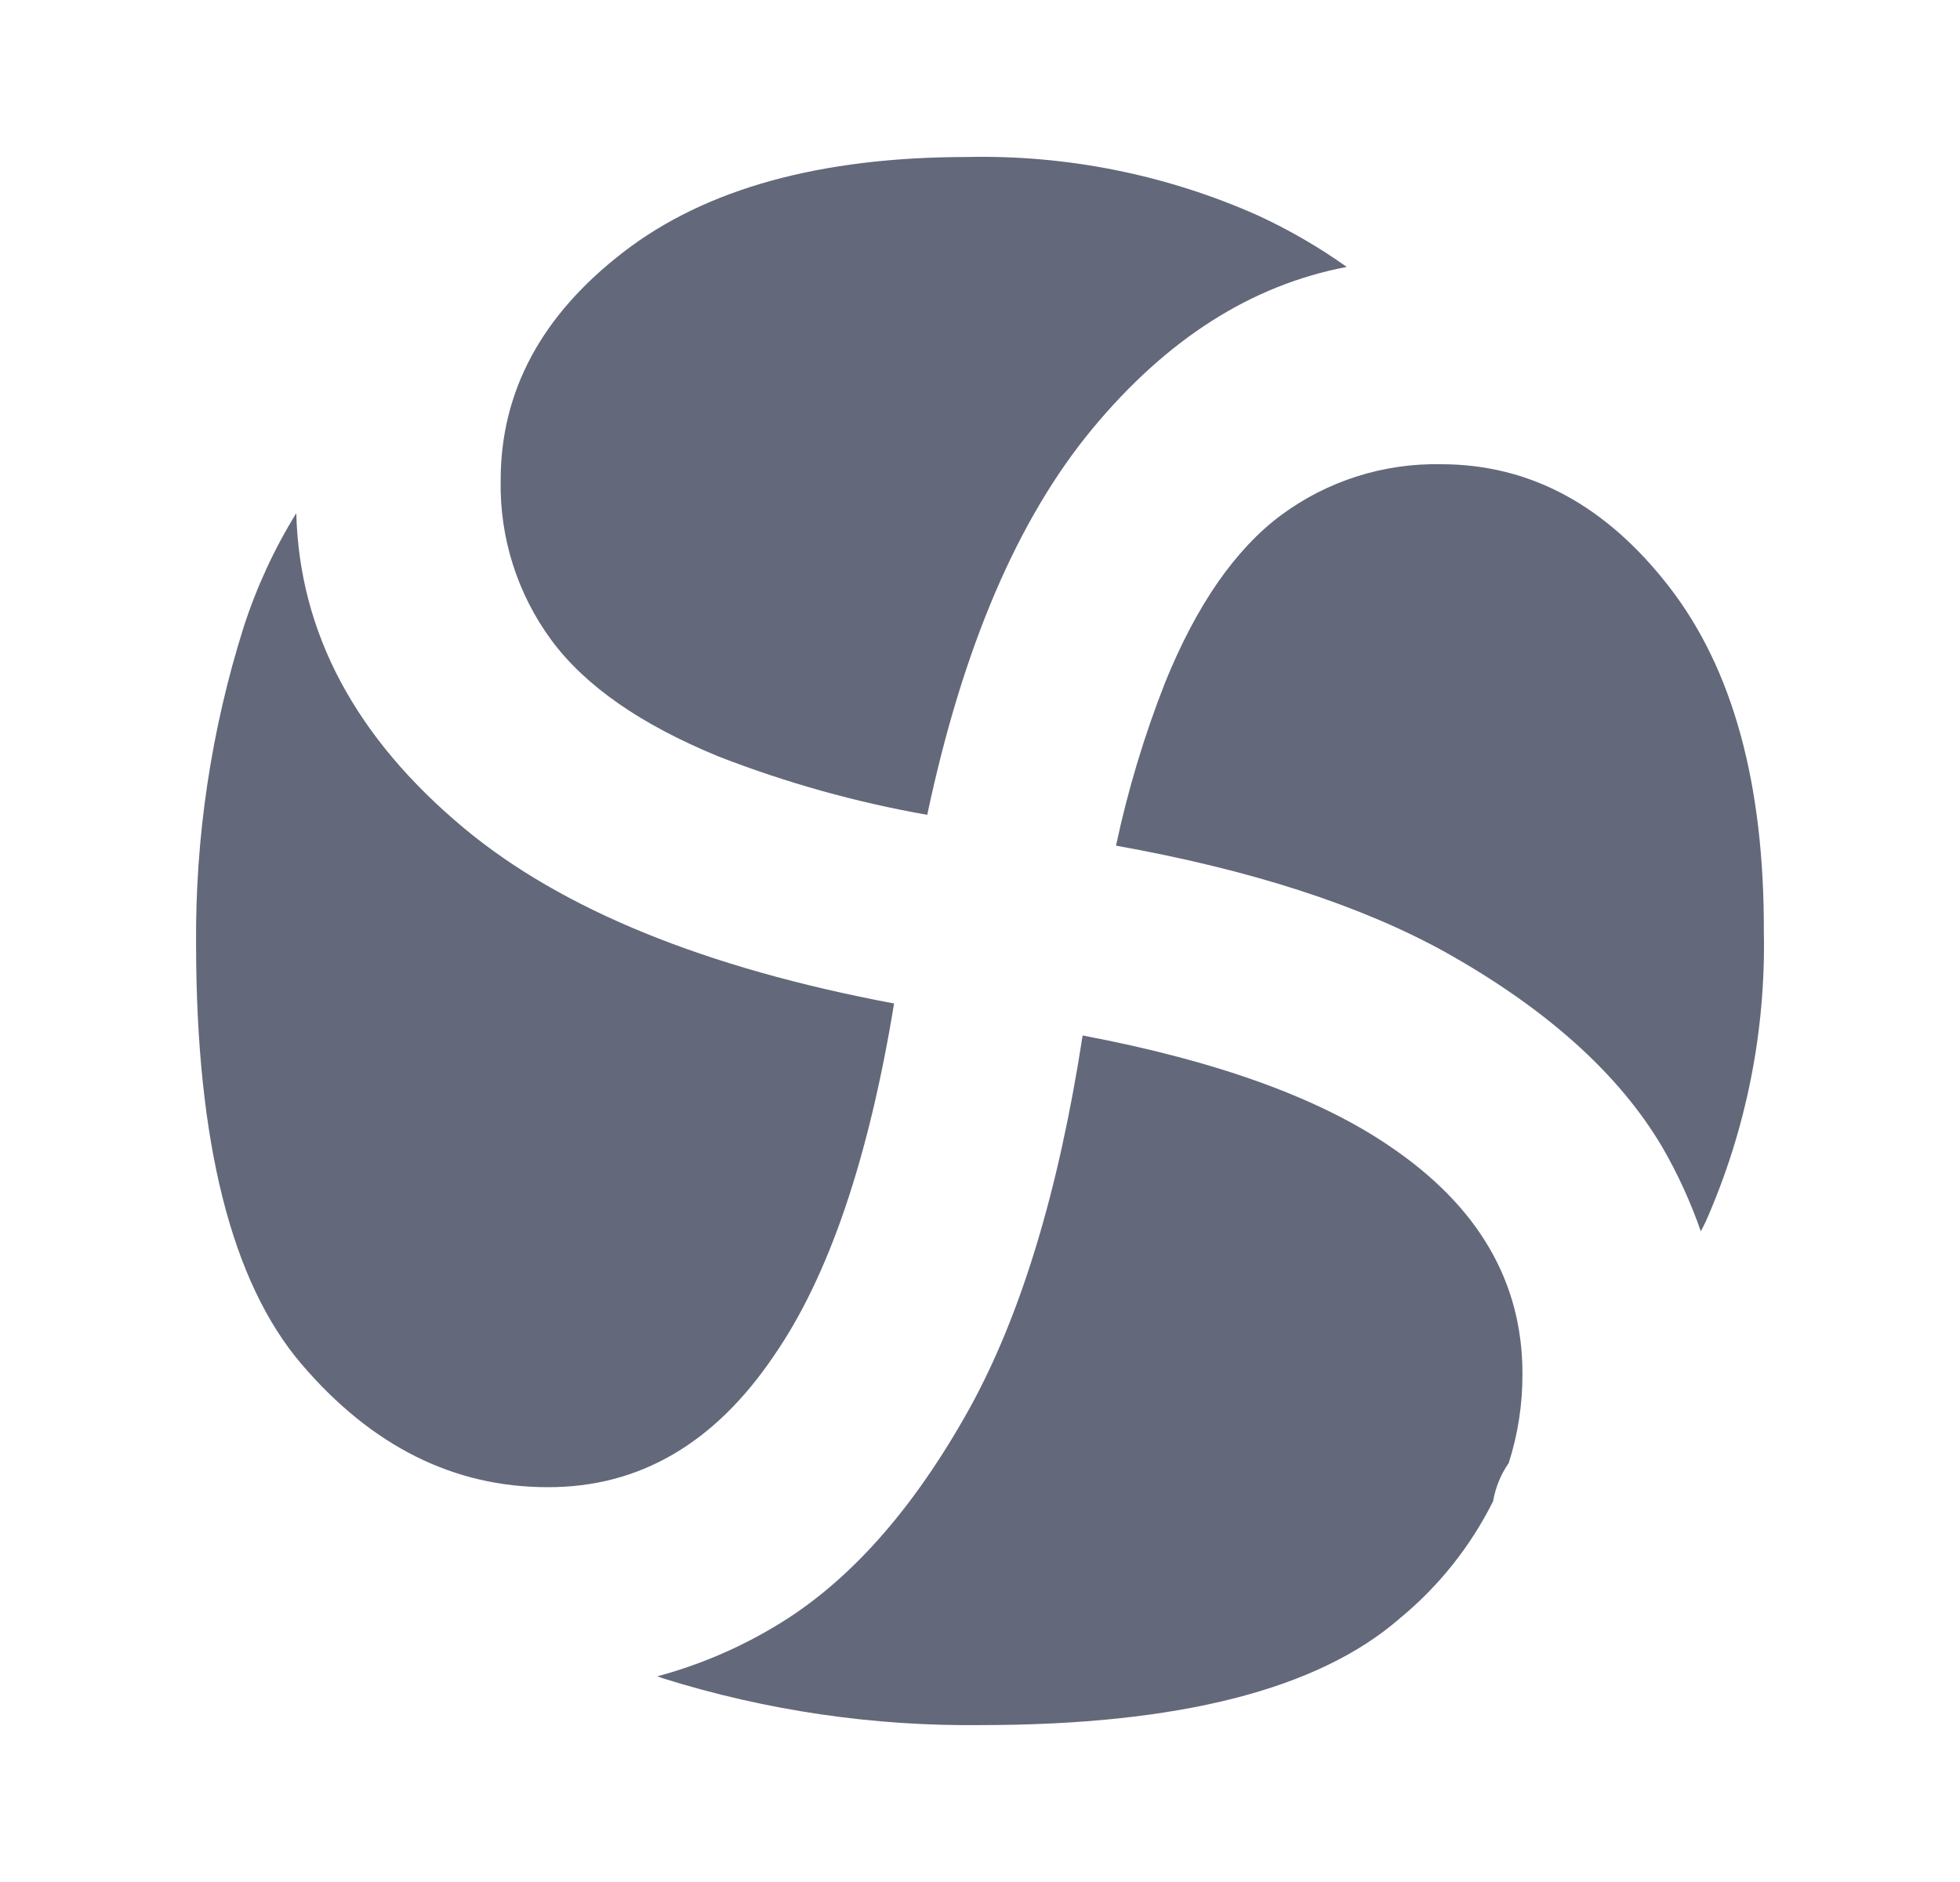 <svg width="25" height="24" viewBox="0 0 25 24" fill="none" xmlns="http://www.w3.org/2000/svg">
<path d="M19.419 17.516C19.421 17.903 19.362 18.288 19.244 18.657C19.143 18.802 19.075 18.968 19.045 19.143C18.757 19.721 18.35 20.231 17.851 20.641C16.812 21.545 15.034 21.998 12.517 21.999C11.14 22.015 9.77 21.814 8.457 21.403L8.384 21.377C8.908 21.236 9.41 21.024 9.875 20.746C10.81 20.195 11.639 19.268 12.363 17.967C13.022 16.775 13.504 15.188 13.809 13.205C15.519 13.528 16.828 14.001 17.736 14.624C18.858 15.385 19.419 16.349 19.419 17.516Z" fill="#63687A"/>
<path d="M22.498 11.88C22.524 13.152 22.271 14.415 21.757 15.578C21.736 15.62 21.717 15.66 21.694 15.702C21.564 15.328 21.399 14.967 21.2 14.624C20.647 13.69 19.72 12.859 18.419 12.133C17.343 11.541 15.949 11.091 14.235 10.784C14.386 10.073 14.597 9.375 14.863 8.699C15.263 7.713 15.759 7.002 16.341 6.569C16.93 6.133 17.648 5.905 18.381 5.92C19.514 5.92 20.485 6.442 21.294 7.488C22.103 8.534 22.504 9.998 22.498 11.88Z" fill="#63687A"/>
<path d="M17.178 3.404C15.964 3.634 14.882 4.322 13.931 5.471C12.98 6.619 12.279 8.259 11.827 10.391C10.917 10.231 10.024 9.981 9.163 9.646C8.176 9.241 7.468 8.75 7.035 8.166C6.6 7.576 6.372 6.859 6.386 6.125C6.386 4.989 6.908 4.018 7.954 3.213C9 2.407 10.46 2.003 12.335 2.002C13.607 1.974 14.871 2.227 16.035 2.743C16.436 2.927 16.819 3.149 17.178 3.404Z" fill="#63687A"/>
<path d="M11.404 12.797C11.079 14.782 10.569 16.277 9.876 17.282C9.117 18.408 8.153 18.969 6.984 18.965C5.787 18.965 4.742 18.443 3.847 17.397C2.953 16.351 2.504 14.57 2.501 12.053C2.489 10.68 2.693 9.313 3.106 8.003C3.271 7.491 3.497 7.001 3.779 6.544C3.818 8.068 4.533 9.408 5.923 10.565C7.17 11.601 8.997 12.345 11.404 12.797Z" fill="#63687A"/>
</svg>

